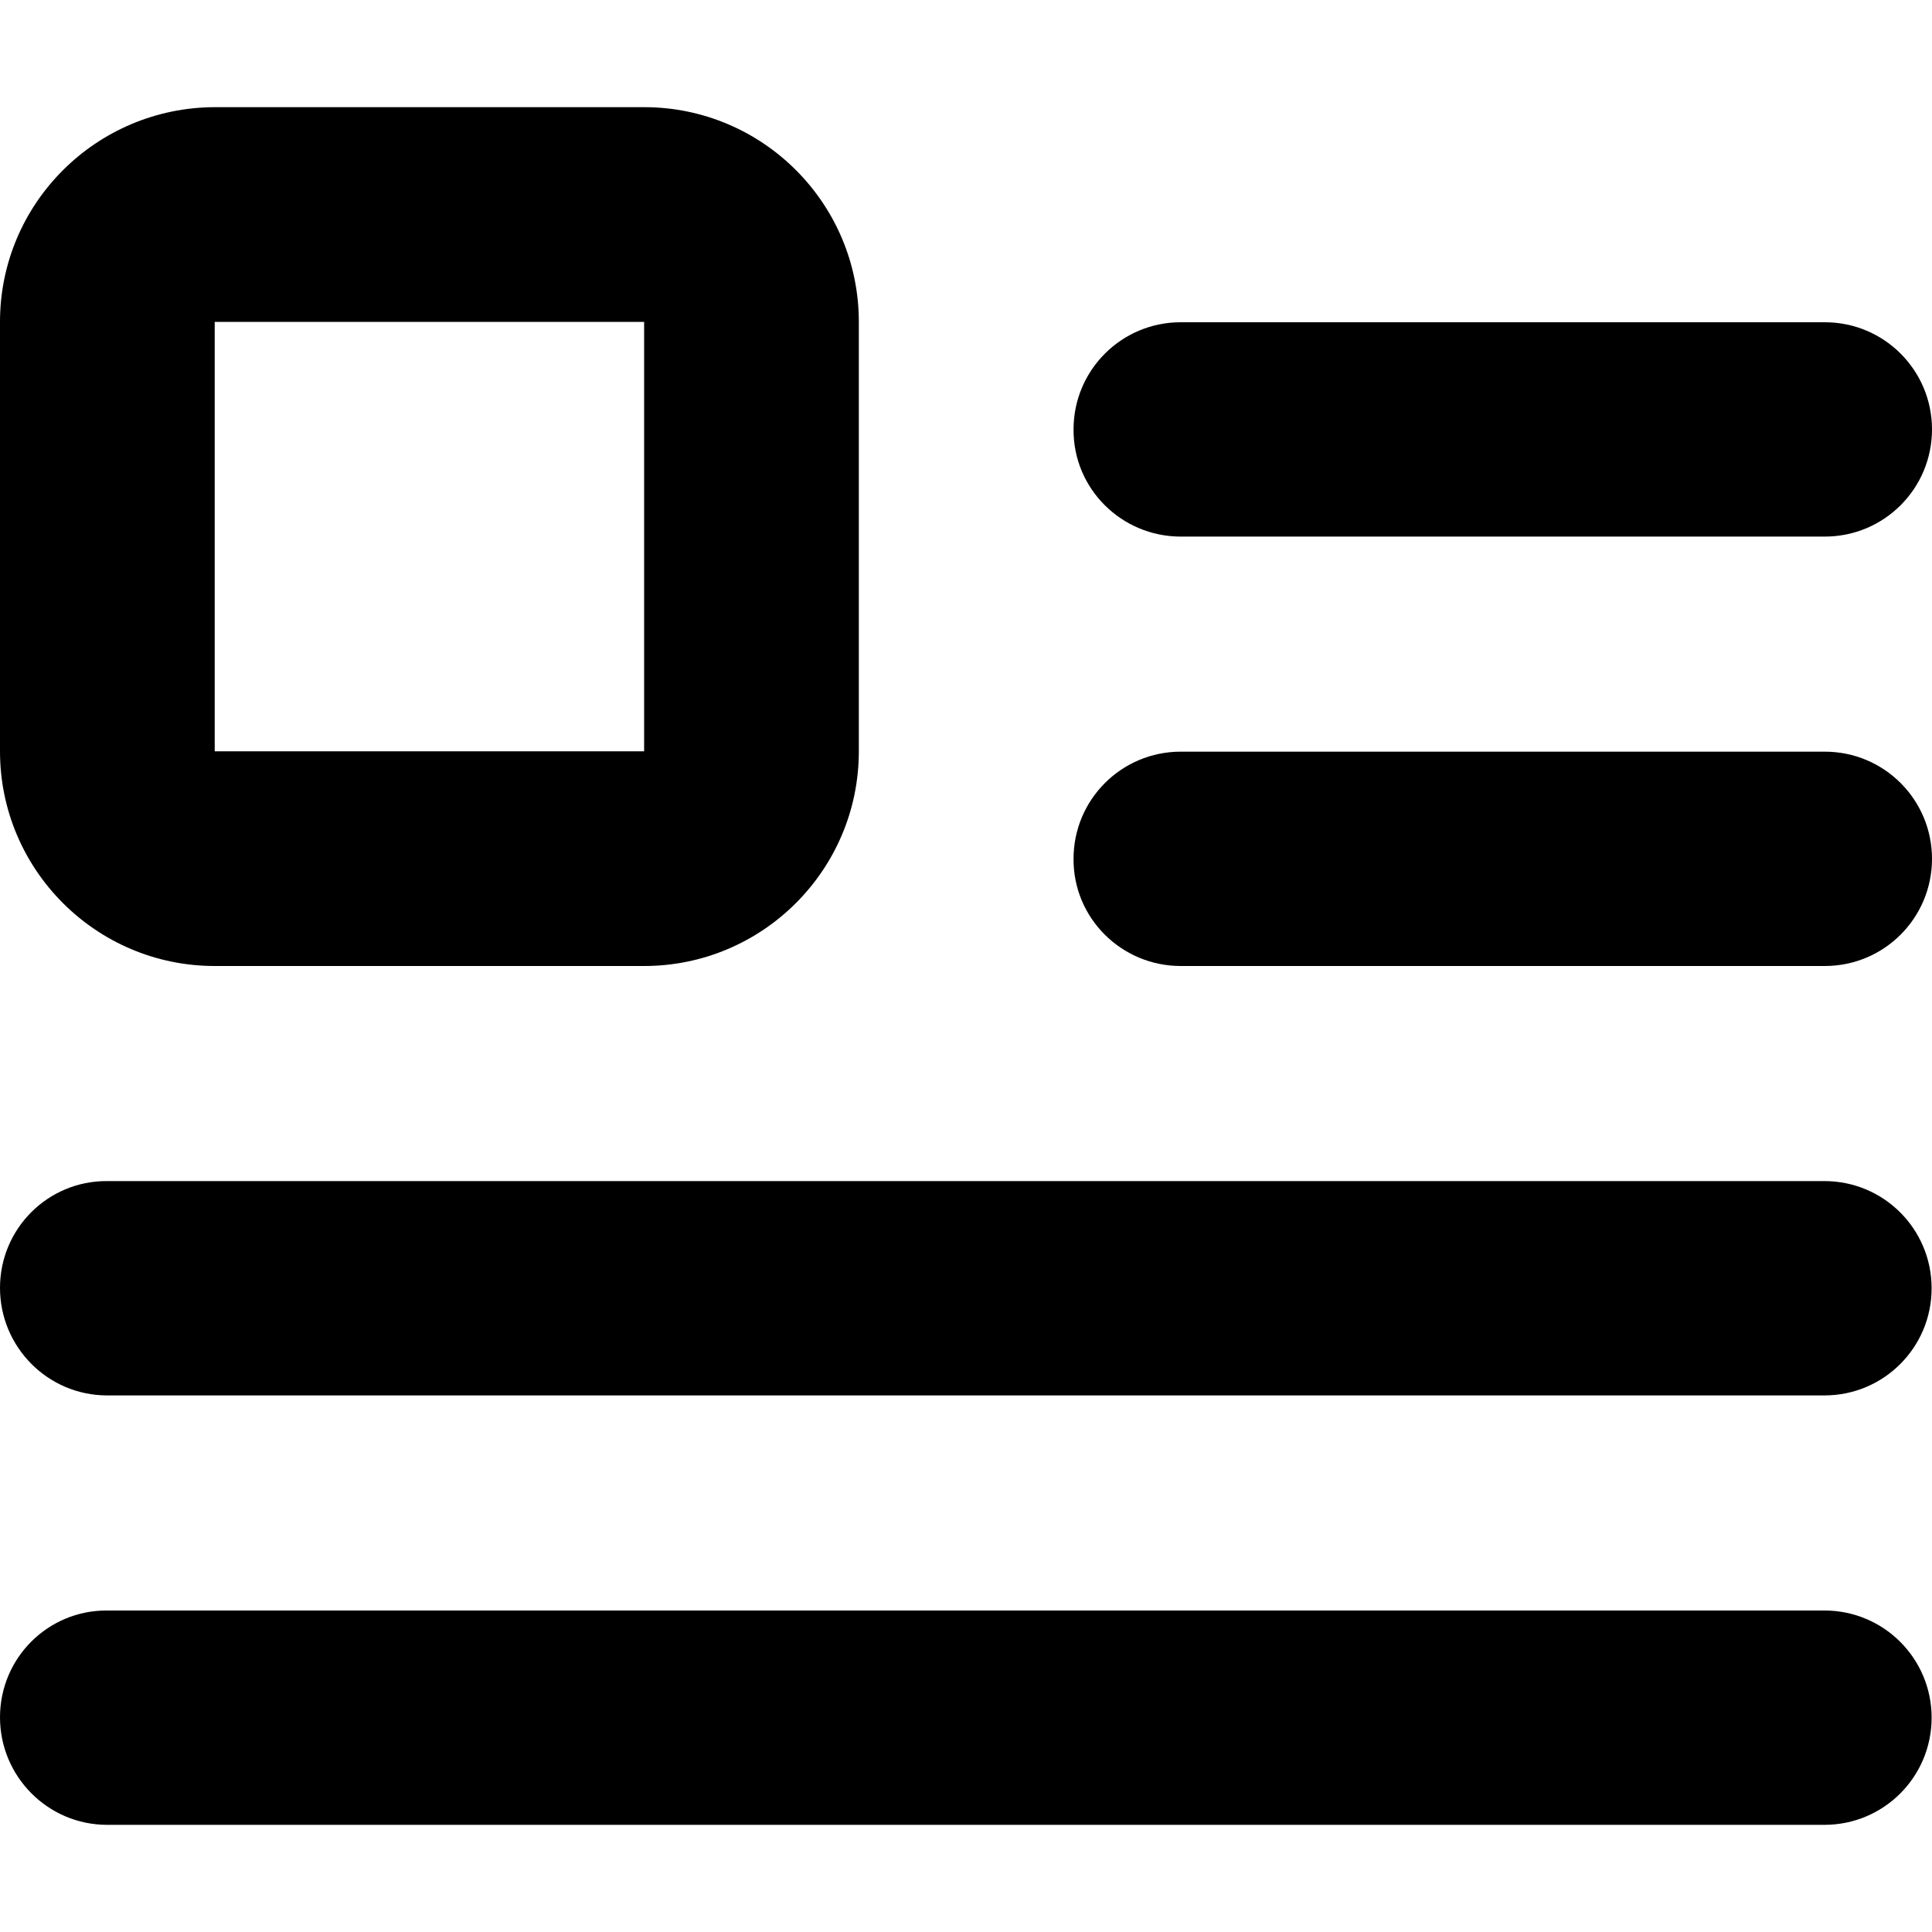 <?xml version="1.0" encoding="utf-8"?>
<!-- Generator: Adobe Illustrator 24.1.1, SVG Export Plug-In . SVG Version: 6.00 Build 0)  -->
<svg version="1.1" id="Layer_1" xmlns="http://www.w3.org/2000/svg" xmlns:xlink="http://www.w3.org/1999/xlink" x="0px" y="0px"
	 viewBox="0 0 512 512" style="enable-background:new 0 0 512 512;" xml:space="preserve">
<g>
	<path d="M56.9,56.9v28.4h113.8v113.8H56.9h0l0-113.8v0V56.9V28.4C25.5,28.5,0,53.9,0,85.3v113.8C0,230.5,25.5,256,56.9,256l113.8,0
		c31.4,0,56.9-25.5,56.9-56.9V85.3c0-31.4-25.5-56.9-56.9-56.9H56.9V56.9z"/>
	<path d="M312.9,142.2h170.7c15.7,0,28.4-12.7,28.4-28.4c0-15.7-12.7-28.4-28.4-28.4H312.9c-15.7,0-28.4,12.7-28.4,28.4
		C284.4,129.5,297.2,142.2,312.9,142.2"/>
	<path d="M312.9,256h170.7c15.7,0,28.4-12.7,28.4-28.4c0-15.7-12.7-28.4-28.4-28.4H312.9c-15.7,0-28.4,12.7-28.4,28.4
		C284.4,243.3,297.2,256,312.9,256"/>
	<path d="M28.4,369.8h455.1c15.7,0,28.4-12.7,28.4-28.4c0-15.7-12.7-28.4-28.4-28.4H28.4C12.7,312.9,0,325.6,0,341.3
		C0,357,12.7,369.8,28.4,369.8"/>
	<path d="M28.4,483.6h455.1c15.7,0,28.4-12.7,28.4-28.4c0-15.7-12.7-28.4-28.4-28.4H28.4C12.7,426.7,0,439.4,0,455.1
		C0,470.8,12.7,483.6,28.4,483.6"/>
</g>
</svg>
